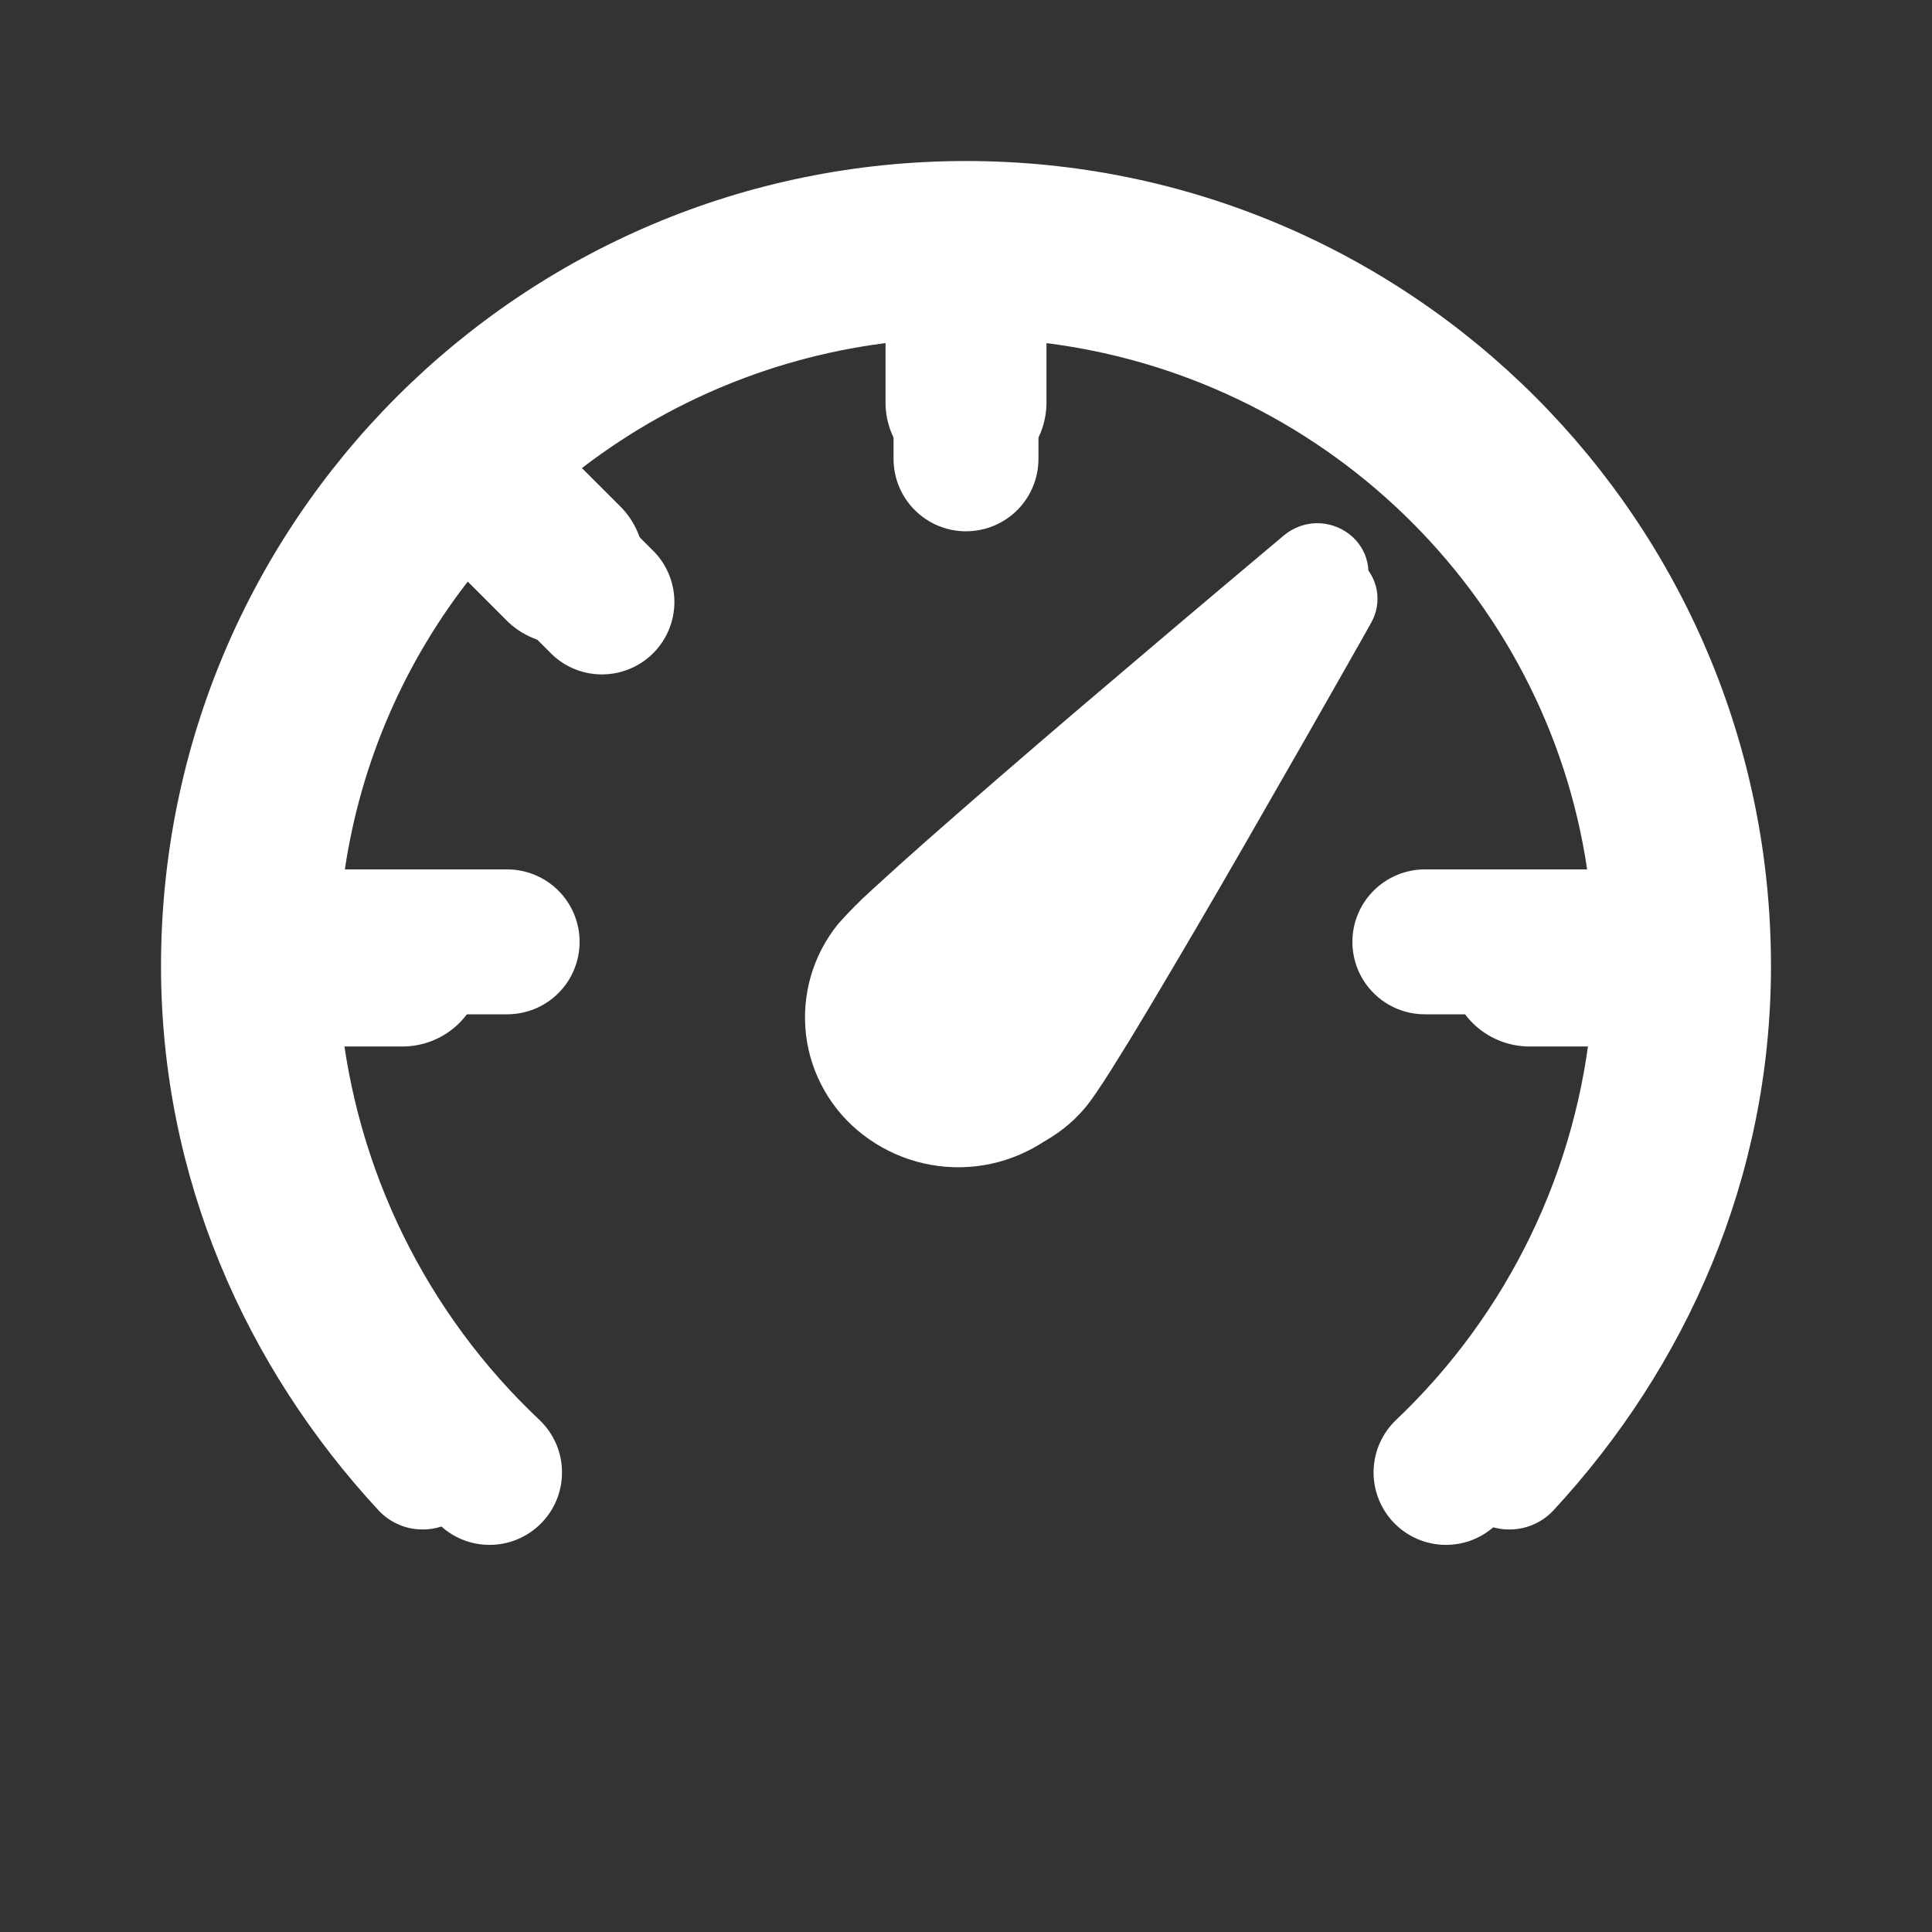 <svg width="32" height="32" viewBox="0 0 32 32" fill="none" xmlns="http://www.w3.org/2000/svg">
<rect x="0" y="0" width="32" height="32" fill="#333333" stroke="none"/>
<path d="M14.8 5.667C12.877 5.886 11.053 6.637 9.533 7.835L10.848 9.152C11.06 9.38 11.175 9.681 11.17 9.991C11.164 10.302 11.039 10.599 10.819 10.819C10.599 11.039 10.302 11.165 9.991 11.17C9.68 11.176 9.379 11.06 9.152 10.848L7.83 9.528C6.708 10.938 5.977 12.618 5.712 14.4H8.4C8.718 14.4 9.024 14.527 9.249 14.752C9.474 14.977 9.6 15.282 9.6 15.6C9.6 15.918 9.474 16.224 9.249 16.449C9.024 16.674 8.718 16.8 8.4 16.8H5.64C5.889 19.368 7.063 21.758 8.942 23.525C9.169 23.744 9.301 24.043 9.308 24.358C9.316 24.674 9.2 24.979 8.984 25.209C8.768 25.439 8.471 25.575 8.156 25.587C7.841 25.6 7.534 25.488 7.301 25.275C4.837 22.967 3.2 19.562 3.2 15.909C3.2 8.882 8.939 3.2 16 3.2C23.061 3.2 28.8 8.88 28.8 15.909C28.797 17.663 28.437 19.398 27.742 21.008C27.047 22.618 26.032 24.07 24.758 25.275C24.525 25.488 24.218 25.6 23.903 25.587C23.588 25.575 23.291 25.439 23.075 25.209C22.86 24.979 22.743 24.674 22.751 24.358C22.759 24.043 22.89 23.744 23.117 23.525C24.984 21.755 26.138 19.363 26.362 16.8H23.6C23.282 16.8 22.977 16.674 22.752 16.449C22.526 16.224 22.4 15.918 22.4 15.6C22.4 15.282 22.526 14.977 22.752 14.752C22.977 14.527 23.282 14.4 23.6 14.4H26.288C25.61 9.815 21.883 6.2 17.2 5.667V7.6C17.2 7.918 17.074 8.224 16.849 8.449C16.623 8.674 16.318 8.8 16 8.8C15.682 8.8 15.377 8.674 15.152 8.449C14.926 8.224 14.8 7.918 14.8 7.6V5.667ZM21.518 9.291C21.664 9.176 21.845 9.115 22.03 9.118C22.216 9.121 22.395 9.189 22.536 9.31C22.677 9.431 22.772 9.597 22.804 9.779C22.836 9.962 22.803 10.151 22.712 10.312L22.536 10.626C21.893 11.762 21.245 12.896 20.594 14.027C20.073 14.933 19.545 15.834 19.01 16.731C18.809 17.069 18.604 17.404 18.395 17.736C18.235 17.987 18.078 18.226 17.963 18.36C17.55 18.844 16.961 19.145 16.327 19.195C15.692 19.245 15.063 19.041 14.579 18.627C14.095 18.214 13.795 17.625 13.745 16.991C13.695 16.356 13.899 15.728 14.312 15.243C14.427 15.109 14.637 14.915 14.861 14.719C15.101 14.506 15.41 14.245 15.757 13.952C16.454 13.37 17.328 12.656 18.181 11.968C19.196 11.147 20.215 10.33 21.237 9.517L21.518 9.291Z" fill="white"/>
<path d="M14.667 4.744V6.667C14.667 7.02 14.807 7.359 15.057 7.609C15.307 7.859 15.646 8 16 8C16.354 8 16.693 7.859 16.943 7.609C17.193 7.359 17.333 7.02 17.333 6.667V4.744C19.861 5.044 22.214 6.186 24.014 7.986C25.814 9.786 26.956 12.139 27.256 14.666H25.333C24.98 14.666 24.641 14.807 24.39 15.057C24.14 15.307 24 15.646 24 16C24 16.354 24.14 16.693 24.39 16.943C24.641 17.193 24.98 17.333 25.333 17.333H27.253C26.955 19.756 25.861 21.93 24.267 23.653C24.086 23.848 23.991 24.106 24.001 24.371C24.011 24.636 24.125 24.886 24.32 25.067C24.515 25.247 24.773 25.343 25.038 25.332C25.303 25.323 25.553 25.208 25.733 25.013C27.924 22.646 29.333 19.511 29.333 16C29.333 8.636 23.364 2.667 16 2.667C8.636 2.667 2.667 8.636 2.667 16C2.667 19.511 4.076 22.646 6.267 25.013C6.356 25.11 6.463 25.187 6.583 25.242C6.702 25.297 6.831 25.328 6.962 25.332C7.094 25.337 7.224 25.317 7.348 25.271C7.471 25.225 7.584 25.156 7.68 25.067C7.776 24.977 7.854 24.87 7.909 24.75C7.964 24.631 7.994 24.502 7.999 24.371C8.004 24.24 7.983 24.109 7.938 23.986C7.892 23.862 7.823 23.75 7.733 23.653C6.139 21.932 5.045 19.757 4.747 17.333H6.667C7.02 17.333 7.359 17.193 7.609 16.943C7.86 16.693 8 16.354 8 16C8 15.646 7.86 15.307 7.609 15.057C7.359 14.807 7.02 14.666 6.667 14.666H4.744C4.987 12.591 5.803 10.623 7.099 8.984L8.391 10.277C8.515 10.401 8.662 10.499 8.823 10.566C8.985 10.633 9.159 10.668 9.334 10.667C9.509 10.667 9.682 10.633 9.844 10.566C10.006 10.499 10.153 10.4 10.277 10.277C10.4 10.153 10.499 10.006 10.566 9.844C10.633 9.682 10.667 9.508 10.667 9.333C10.667 9.158 10.632 8.985 10.565 8.823C10.498 8.661 10.4 8.514 10.276 8.39L8.984 7.098C10.623 5.802 12.591 4.987 14.667 4.744ZM22.345 8.845C22.19 8.726 21.999 8.663 21.804 8.666C21.608 8.67 21.42 8.74 21.269 8.865L20.979 9.109C19.93 9.99 18.886 10.874 17.844 11.762C16.969 12.509 16.075 13.283 15.36 13.913C15.051 14.185 14.744 14.461 14.441 14.74C14.244 14.917 14.057 15.106 13.881 15.305C13.675 15.56 13.521 15.853 13.43 16.168C13.339 16.483 13.312 16.814 13.35 17.139C13.389 17.465 13.493 17.779 13.656 18.064C13.818 18.349 14.037 18.598 14.297 18.797C14.829 19.207 15.498 19.393 16.165 19.317C16.831 19.241 17.442 18.908 17.867 18.389C17.984 18.245 18.14 17.994 18.3 17.727C18.471 17.44 18.68 17.073 18.912 16.663C19.375 15.836 19.936 14.806 20.479 13.803C21.123 12.607 21.763 11.408 22.397 10.207L22.572 9.874C22.663 9.704 22.689 9.507 22.648 9.318C22.607 9.13 22.499 8.962 22.345 8.845Z" fill="white"/>
</svg>
